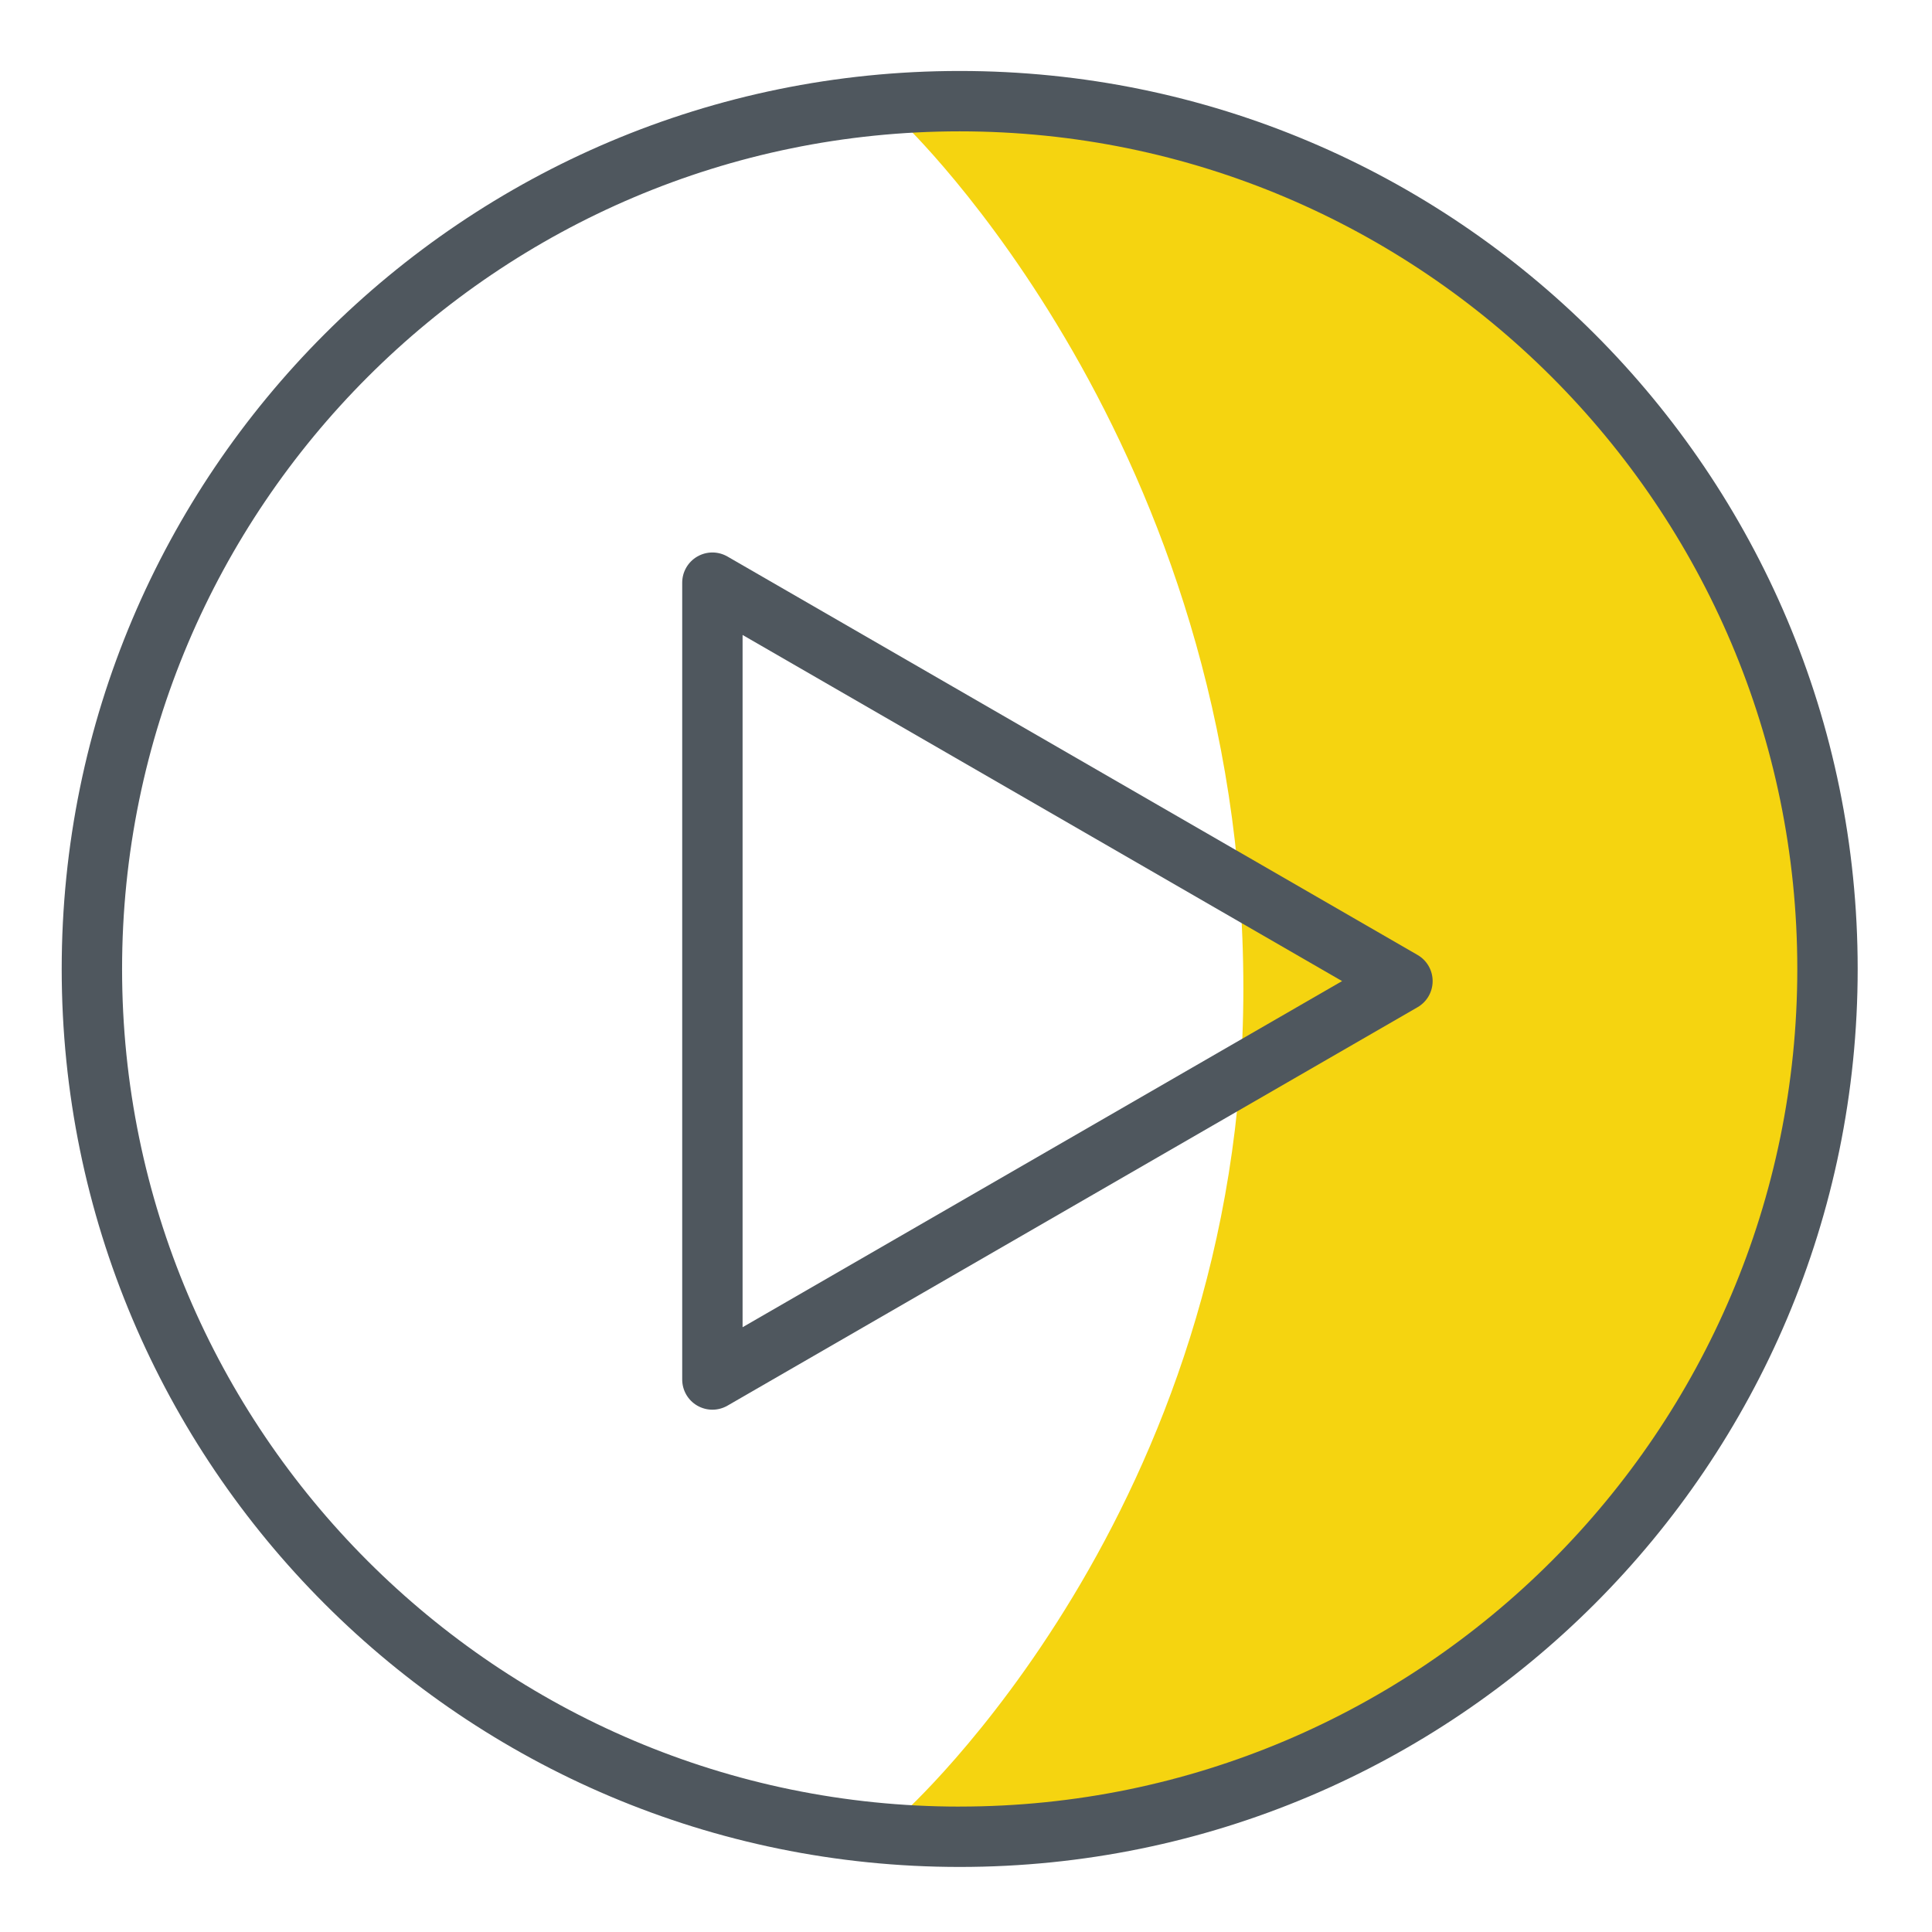 <?xml version="1.0" encoding="UTF-8"?>
<svg xmlns="http://www.w3.org/2000/svg" viewBox="0 0 64 64">
  <defs>
    <style>
      .cls-1 {
        fill: none;
      }

      .cls-1, .cls-2, .cls-3 {
        stroke-width: 0px;
      }

      .cls-2 {
        fill: #4f575e;
      }

      .cls-3 {
        fill: #f5d410;
        fill-rule: evenodd;
      }
    </style>
  </defs>
  <g id="yellow">
    <path id="Shading" class="cls-3" d="M29.891,60.091c15.627,0,29.56-9.886,29.759-27.727.194-17.451-13.095-28.309-29.759-28.309,0,0,11.297,10.663,11.297,28.697,0,17.257-11.297,27.339-11.297,27.339Z"/>
  </g>
  <g id="Grey_lines" data-name="Grey lines">
    <g>
      <path class="cls-2" d="M31.791,2.351C15.362,2.351,2.044,15.669,2.044,32.098s13.318,29.747,29.747,29.747,29.747-13.318,29.747-29.747S48.22,2.351,31.791,2.351ZM31.791,59.846c-15.3,0-27.747-12.447-27.747-27.747S16.491,4.351,31.791,4.351s27.747,12.447,27.747,27.747-12.447,27.747-27.747,27.747Z"/>
      <path class="cls-2" d="M46.958,31.634l-22.859-13.198c-.31-.179-.69-.179-1,0s-.5.509-.5.866v26.396c0,.357.19.688.5.866.155.089.327.134.5.134s.345-.045.5-.134l22.859-13.198c.31-.179.5-.509.5-.866s-.19-.688-.5-.866ZM24.599,43.966v-22.932l19.859,11.466-19.859,11.466Z"/>
    </g>
    <rect class="cls-1" width="64" height="64"/>
  </g>
</svg>